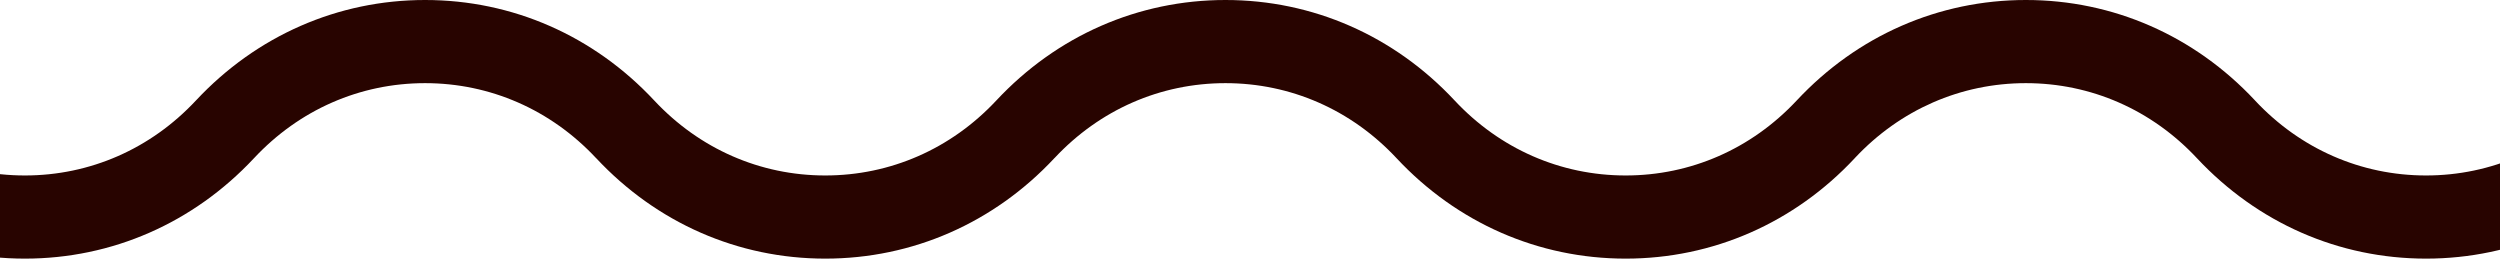 <svg width="58" height="6" viewBox="0 0 58 6" fill="none" xmlns="http://www.w3.org/2000/svg">
<g clip-path="url(#clip0_608_1524)">
<path d="M93.423 6C91.4 6 89.514 5.174 88.11 3.673C88.109 3.672 88.107 3.67 88.106 3.669C87.058 2.547 85.649 1.929 84.138 1.929C82.627 1.929 81.218 2.547 80.17 3.669C80.168 3.67 80.167 3.671 80.166 3.672C78.762 5.173 76.876 6 74.853 6C72.829 6 70.941 5.172 69.537 3.669C69.537 3.669 69.536 3.668 69.535 3.667C68.488 2.546 67.079 1.929 65.569 1.929C64.06 1.929 62.652 2.545 61.605 3.664C61.603 3.666 61.602 3.667 61.6 3.669C60.196 5.172 58.308 6 56.284 6C56.284 6 56.284 6 56.284 6C54.262 6 52.376 5.173 50.972 3.673C50.971 3.672 50.969 3.67 50.968 3.669C49.92 2.547 48.511 1.929 47 1.929C45.491 1.929 44.084 2.545 43.036 3.663C43.035 3.665 43.033 3.667 43.031 3.669C41.627 5.172 39.739 6 37.715 6C37.715 6 37.715 6 37.715 6C35.691 6 33.803 5.172 32.399 3.669C31.351 2.547 29.942 1.929 28.431 1.929C26.922 1.929 25.515 2.545 24.468 3.664C24.466 3.665 24.464 3.667 24.462 3.669C23.058 5.172 21.17 6 19.146 6C19.146 6 19.147 6 19.146 6C17.122 6 15.235 5.172 13.831 3.669C13.829 3.668 13.829 3.667 13.827 3.666C12.78 2.546 11.371 1.929 9.862 1.929C8.351 1.929 6.942 2.547 5.894 3.669C5.892 3.67 5.891 3.671 5.89 3.673C4.486 5.173 2.6 6 0.578 6C-1.446 6 -3.334 5.172 -4.738 3.669C-5.097 3.285 -5.086 2.675 -4.713 2.305C-4.341 1.936 -3.749 1.948 -3.391 2.331C-2.343 3.453 -0.933 4.071 0.578 4.071C2.089 4.071 3.498 3.453 4.546 2.331C4.547 2.33 4.548 2.329 4.549 2.328C5.953 0.827 7.84 0 9.862 0C11.886 0 13.774 0.828 15.178 2.331C15.179 2.332 15.18 2.333 15.181 2.334C16.229 3.454 17.637 4.071 19.146 4.071C20.655 4.071 22.062 3.455 23.11 2.336C23.112 2.334 23.113 2.333 23.115 2.331C24.519 0.828 26.407 0 28.431 0C28.431 0 28.431 0 28.431 0C30.455 0 32.343 0.828 33.747 2.331C34.795 3.453 36.204 4.071 37.715 4.071C39.224 4.071 40.631 3.455 41.679 2.336C41.68 2.334 41.682 2.333 41.684 2.331C43.088 0.828 44.976 0 47 0C46.999 0 47 0 47 0C49.022 0 50.908 0.826 52.312 2.326C52.313 2.328 52.314 2.33 52.316 2.331C53.364 3.453 54.773 4.071 56.284 4.071C57.792 4.071 59.2 3.455 60.247 2.337C60.249 2.335 60.251 2.333 60.253 2.331C61.657 0.828 63.544 0 65.569 0C67.593 0 69.48 0.828 70.884 2.331C70.885 2.331 70.885 2.331 70.885 2.332C71.933 3.453 73.342 4.071 74.853 4.071C76.364 4.071 77.773 3.453 78.821 2.331C78.823 2.33 78.825 2.328 78.826 2.326C80.23 0.826 82.116 6.21163e-05 84.138 0C86.16 0 88.046 0.826 89.45 2.327C89.452 2.328 89.453 2.33 89.454 2.331C90.503 3.453 91.912 4.071 93.423 4.071C94.933 4.071 96.343 3.453 97.391 2.331C97.749 1.948 98.341 1.936 98.713 2.306C99.086 2.675 99.097 3.286 98.738 3.669C97.335 5.172 95.447 6 93.423 6Z" fill="#280400"/>
</g>
<defs>
<clipPath id="clip0_608_1524">
<rect width="58" height="6" fill="white"/>
</clipPath>
</defs>
</svg>
